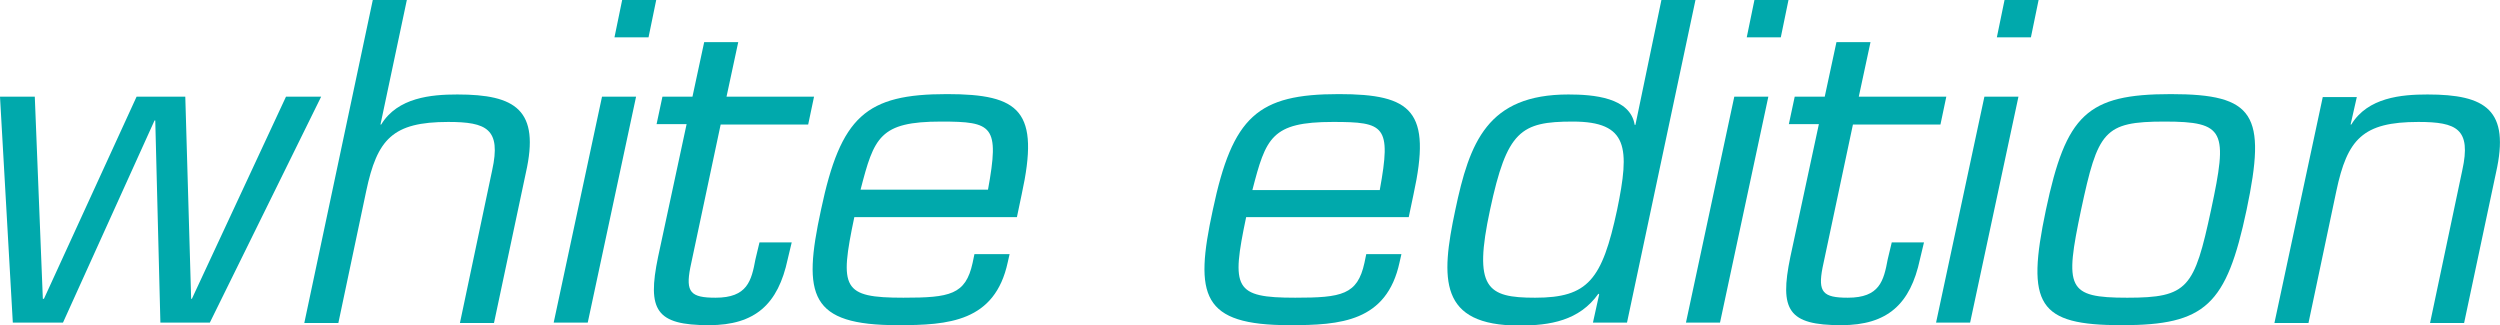 <?xml version="1.0" encoding="utf-8"?>
<!-- Generator: Adobe Illustrator 24.2.3, SVG Export Plug-In . SVG Version: 6.00 Build 0)  -->
<svg version="1.1" id="Layer_1" xmlns="http://www.w3.org/2000/svg" xmlns:xlink="http://www.w3.org/1999/xlink" x="0px" y="0px"
	 viewBox="0 0 68.27 8.88" style="enable-background:new 0 0 68.27 8.88;" xml:space="preserve">
<style type="text/css">
	.st0{fill:#00A9AC;}
</style>
<path class="st0" d="M5.73,8.81H4.38L4.24,3.29H4.22l-2.5,5.52H0.35L0,2.64h0.95l0.22,5.52H1.2l2.53-5.52h1.33l0.16,5.52h0.02
	l2.57-5.52h0.96L5.73,8.81z"/>
<path class="st0" d="M10.39,3.4h0.02c0.45-0.74,1.37-0.82,2.08-0.82c1.59,0,2.26,0.42,1.87,2.14l-0.87,4.1h-0.93l0.88-4.17
	c0.25-1.13-0.15-1.32-1.2-1.32c-1.52,0-1.94,0.47-2.24,1.89l-0.76,3.6H8.31L10.18,0h0.93L10.39,3.4z"/>
<path class="st0" d="M16.05,8.81h-0.93l1.32-6.17h0.93L16.05,8.81z M17.71,1.02h-0.93L16.99,0h0.93L17.71,1.02z"/>
<path class="st0" d="M22.07,3.4h-2.39l-0.83,3.91c-0.13,0.67,0.01,0.82,0.69,0.82c0.87,0,0.98-0.46,1.09-1.05l0.11-0.46h0.88
	l-0.11,0.46c-0.26,1.22-0.88,1.8-2.15,1.8c-1.45,0-1.69-0.41-1.39-1.86l0.78-3.63h-0.82l0.16-0.75h0.82l0.32-1.49h0.93l-0.32,1.49
	h2.39L22.07,3.4z"/>
<path class="st0" d="M27.57,6.94l-0.05,0.22c-0.35,1.63-1.62,1.72-3,1.72c-2.41,0-2.61-0.8-2.1-3.15c0.54-2.56,1.23-3.16,3.44-3.16
	c2,0,2.54,0.46,2.04,2.74l-0.13,0.62h-4.44c-0.41,1.95-0.33,2.2,1.34,2.2c1.27,0,1.7-0.08,1.89-0.95l0.05-0.24
	C26.61,6.94,27.57,6.94,27.57,6.94z M26.98,5.18c0.32-1.75,0.13-1.86-1.28-1.86c-1.68,0-1.83,0.43-2.2,1.86H26.98z"/>
<path class="st0" d="M38.27,6.94l-0.05,0.22c-0.35,1.63-1.62,1.72-3,1.72c-2.41,0-2.61-0.8-2.1-3.15c0.54-2.56,1.23-3.16,3.44-3.16
	c2,0,2.54,0.46,2.04,2.74l-0.13,0.62h-4.44c-0.41,1.95-0.33,2.2,1.34,2.2c1.27,0,1.7-0.08,1.89-0.95l0.05-0.24
	C37.31,6.94,38.27,6.94,38.27,6.94z M37.68,5.18C38,3.43,37.81,3.33,36.4,3.33c-1.68,0-1.83,0.43-2.2,1.86h3.48V5.18z"/>
<path class="st0" d="M43.67,8.04l-0.02-0.02c-0.52,0.74-1.33,0.87-2.16,0.87c-2.2,0-2.15-1.27-1.75-3.15
	c0.39-1.86,0.88-3.16,3.09-3.16c0.68,0,1.69,0.08,1.81,0.83h0.02L45.37,0h0.93l-1.87,8.81H43.5L43.67,8.04z M44.16,5.73
	c0.35-1.69,0.31-2.41-1.21-2.41c-1.42,0-1.8,0.25-2.26,2.41c-0.46,2.14-0.09,2.4,1.23,2.4C43.37,8.13,43.75,7.64,44.16,5.73z"/>
<path class="st0" d="M46.97,8.81h-0.93l1.32-6.17h0.93L46.97,8.81z M48.63,1.02H47.7L47.91,0h0.93L48.63,1.02z"/>
<path class="st0" d="M52.99,3.4H50.6l-0.83,3.91c-0.13,0.67,0.01,0.82,0.69,0.82c0.87,0,0.98-0.46,1.09-1.05l0.11-0.46h0.88
	l-0.11,0.46c-0.26,1.22-0.88,1.8-2.15,1.8c-1.45,0-1.69-0.41-1.39-1.86l0.78-3.63h-0.82l0.16-0.75h0.82l0.32-1.49h0.93l-0.32,1.49
	h2.39L52.99,3.4z"/>
<path class="st0" d="M53.8,8.81h-0.93l1.32-6.17h0.93L53.8,8.81z M55.46,1.02h-0.93L54.74,0h0.93L55.46,1.02z"/>
<path class="st0" d="M59.28,2.57c2.29,0,2.62,0.55,2.07,3.16c-0.55,2.6-1.12,3.15-3.41,3.15s-2.62-0.55-2.07-3.15
	S56.99,2.57,59.28,2.57z M58.09,8.13c1.66,0,1.83-0.26,2.29-2.4c0.46-2.15,0.39-2.41-1.27-2.41s-1.82,0.26-2.28,2.41
	C56.38,7.87,56.44,8.13,58.09,8.13z"/>
<path class="st0" d="M64.19,3.4h0.02c0.45-0.74,1.37-0.82,2.08-0.82c1.59,0,2.26,0.42,1.87,2.14l-0.87,4.1h-0.93l0.88-4.17
	c0.25-1.13-0.15-1.32-1.2-1.32c-1.52,0-1.94,0.47-2.24,1.89l-0.76,3.6h-0.93l1.32-6.17h0.93L64.19,3.4z"/>
</svg>
